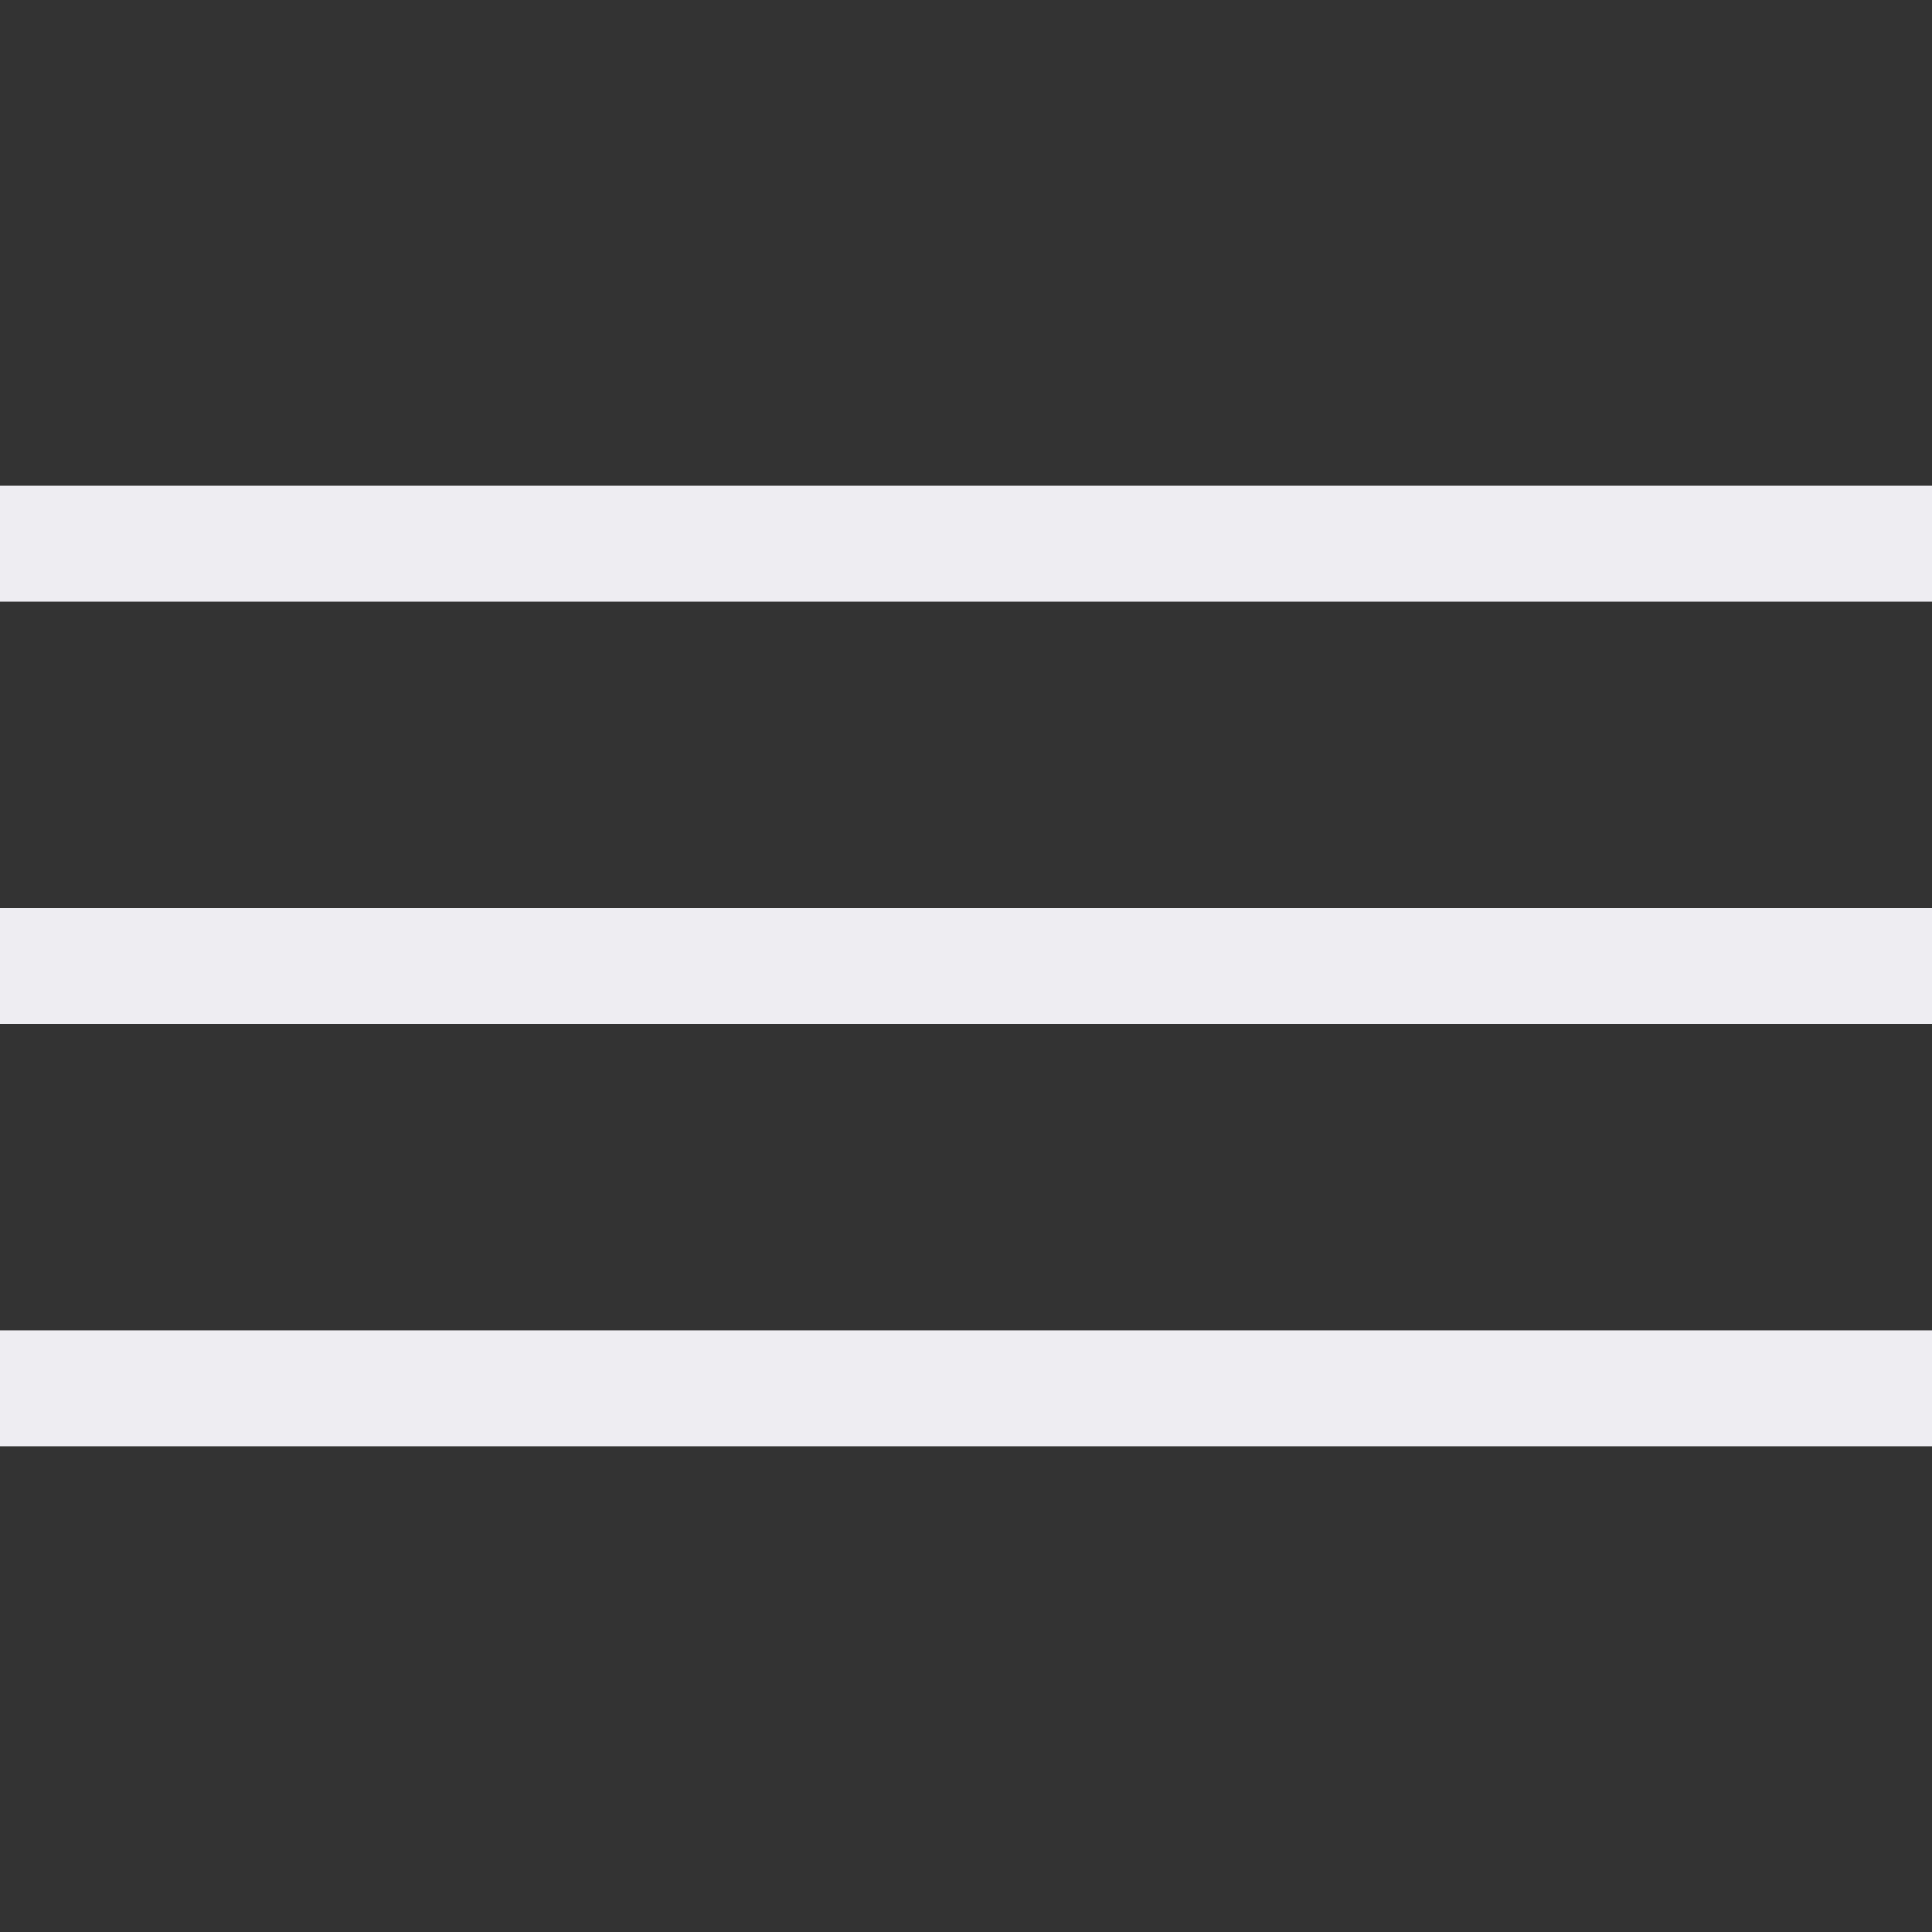 <?xml version="1.0" encoding="utf-8"?>
<!-- Generator: Adobe Illustrator 25.2.0, SVG Export Plug-In . SVG Version: 6.00 Build 0)  -->
<svg version="1.1" id="Layer_1" xmlns="http://www.w3.org/2000/svg" xmlns:xlink="http://www.w3.org/1999/xlink" x="0px" y="0px"
	 viewBox="0 0 500 500" enable-background="new 0 0 500 500" xml:space="preserve">
<rect x="0" y="0" width="500" height="500" fill="#333333" stroke="none"/>
<line fill="none" stroke="#EEEDF2" stroke-width="30" stroke-miterlimit="10" x1="0" y1="250" x2="500" y2="250"/>
<line fill="none" stroke="#EEEDF2" stroke-width="30" stroke-miterlimit="10" x1="0" y1="140.706" x2="500" y2="140.706"/>
<line fill="none" stroke="#EEEDF2" stroke-width="30" stroke-miterlimit="10" x1="0" y1="359.294" x2="500" y2="359.294"/>
</svg>
